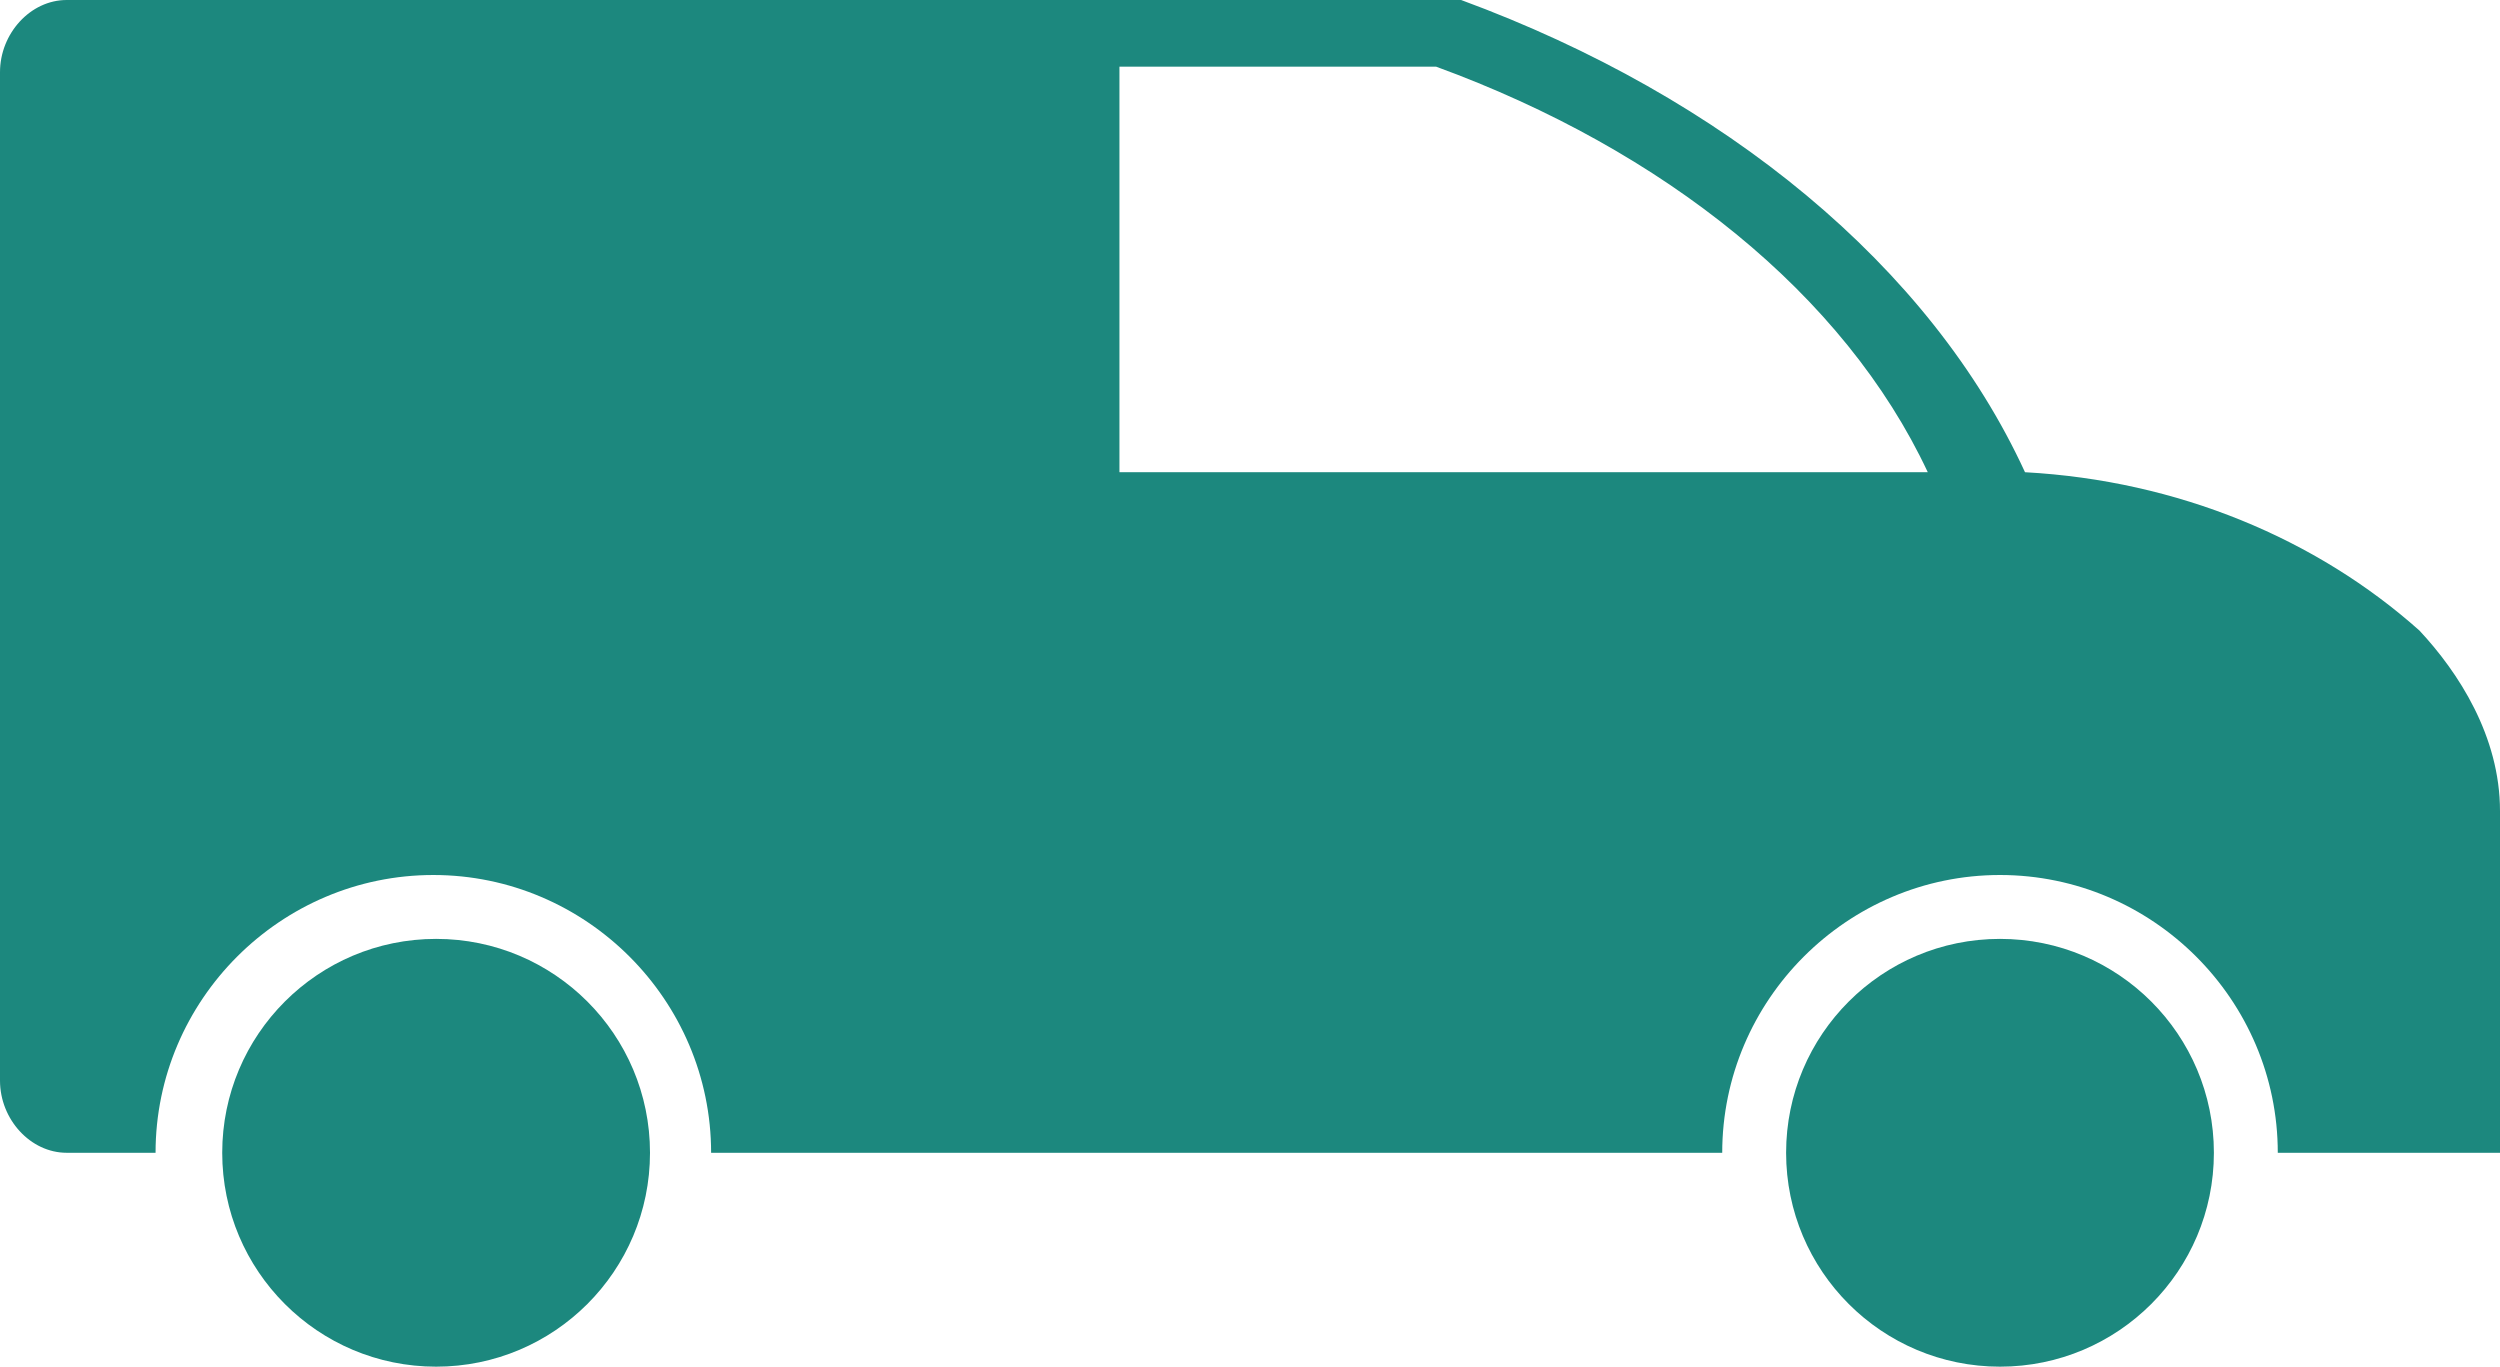 <?xml version="1.0" encoding="utf-8"?>
<!-- Generator: Adobe Illustrator 25.4.1, SVG Export Plug-In . SVG Version: 6.00 Build 0)  -->
<svg version="1.1" id="Livello_1" xmlns="http://www.w3.org/2000/svg" xmlns:xlink="http://www.w3.org/1999/xlink" x="0px" y="0px"
	 viewBox="0 0 90 49.2" style="enable-background:new 0 0 90 49.2;" xml:space="preserve">
<style type="text/css">
	.st0{fill:#1C887E;}
</style>
<g>
	<circle class="st0" cx="72" cy="41.5" r="7.7"/>
	<circle class="st0" cx="15.7" cy="41.5" r="7.7"/>
	<path class="st0" d="M87.1,22.7c-3.7-3.3-8.7-5.4-14.2-5.7C69.5,9.6,62.1,3.5,52.6,0h-2H16.4H2.4C1.1,0,0,1.2,0,2.6v8.2v11.3v16.8
		c0,1.4,1.1,2.6,2.4,2.6h3.2c0-5.5,4.5-10,10-10s10,4.5,10,10h24.1h0.7H62c0-5.5,4.5-10,10-10c5.5,0,10,4.5,10,10h8
		c0-4.6,0-9.7,0-12.3C90,26.5,88.5,24.2,87.1,22.7z M40.3,17V2.4h11.4c8.2,3,14.7,8.2,17.7,14.6H40.3z"/>
</g>
</svg>
